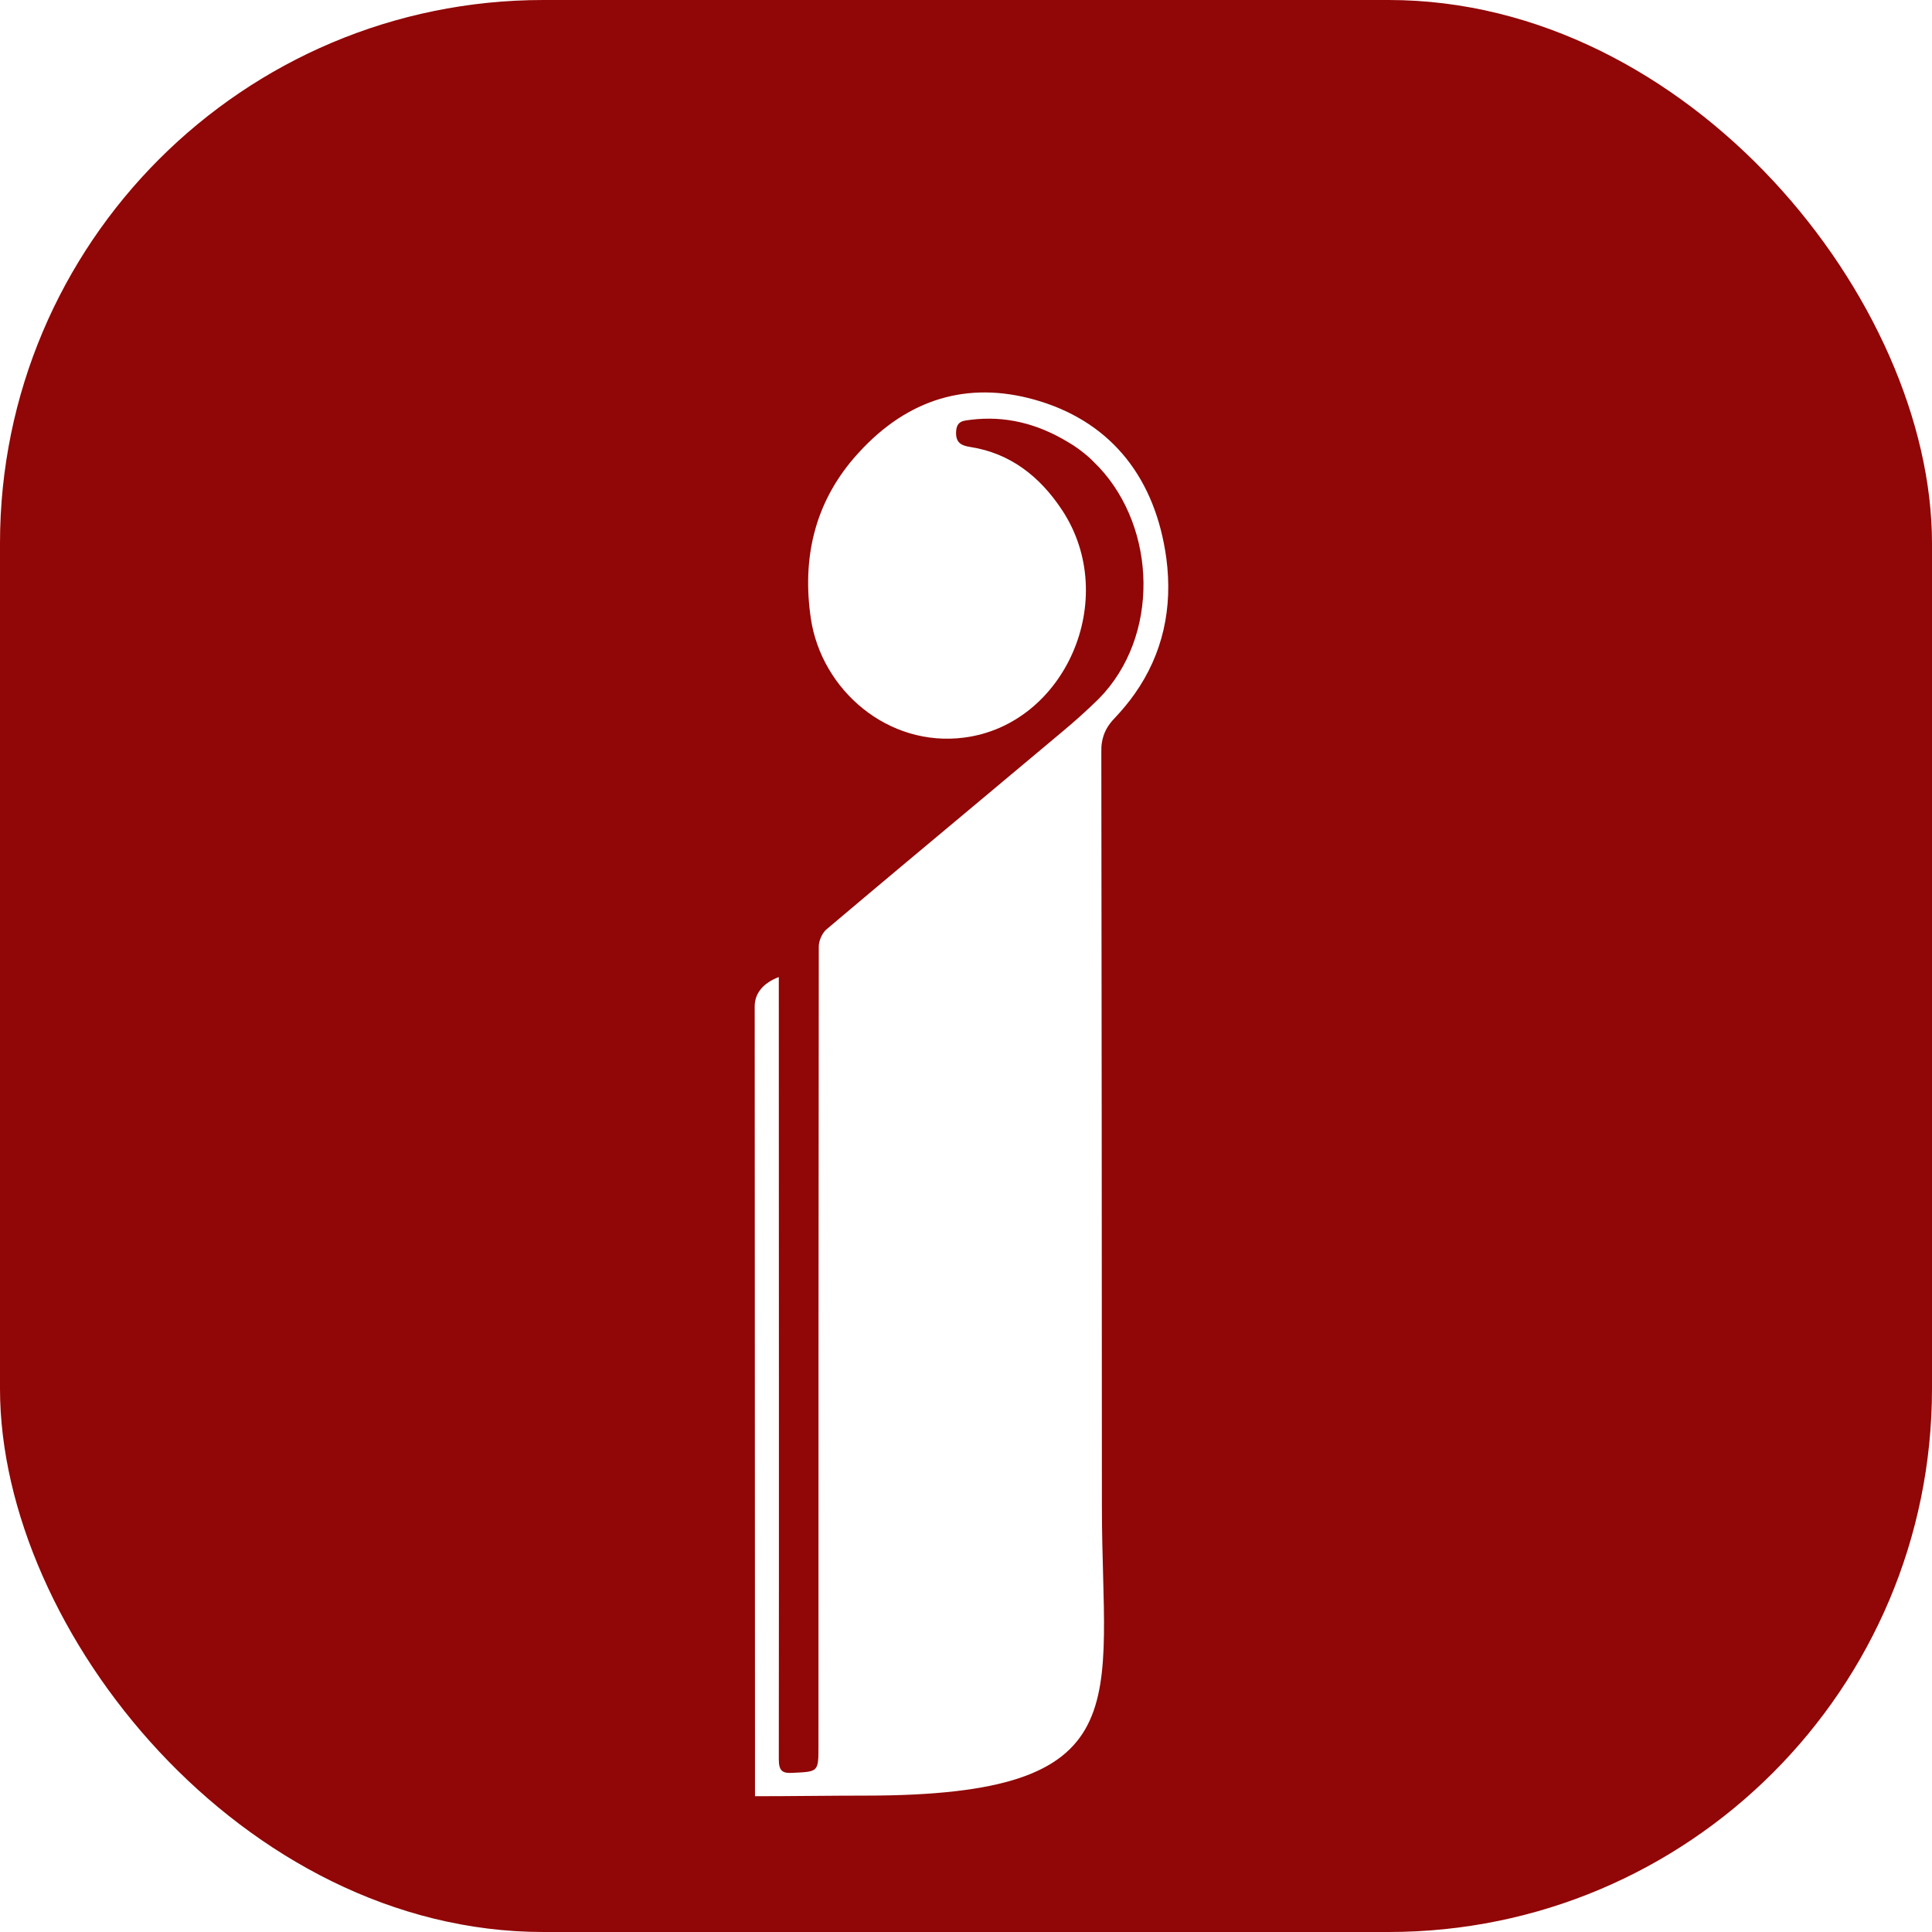 <svg width="64" height="64" viewBox="0 0 64 64" fill="none" xmlns="http://www.w3.org/2000/svg">
<rect width="64" height="64" rx="18" fill="#910606"/>
<g filter="url(#filter0_d_614_423)">
<path d="M37.593 18.977C37.398 19.256 37.174 19.524 36.931 19.782C36.687 20.03 36.551 20.288 36.502 20.598C36.483 20.702 36.483 20.805 36.483 20.929C36.492 29.255 36.502 37.591 36.502 45.916C36.502 52.414 37.856 55.482 28.662 55.482C27.464 55.482 26.256 55.502 25.01 55.502V53.87C25.01 45.689 25 37.508 25 29.337C25 28.903 25.282 28.563 25.799 28.366V29.162C25.799 37.529 25.808 45.906 25.799 54.273C25.799 54.666 25.916 54.748 26.256 54.728C27.113 54.686 27.113 54.707 27.113 53.819C27.113 44.997 27.113 36.175 27.123 27.354C27.123 27.168 27.23 26.92 27.367 26.796C29.052 25.371 30.746 23.956 32.441 22.54C33.366 21.766 34.291 20.991 35.217 20.216C35.626 19.875 36.015 19.524 36.395 19.152C38.431 17.086 38.314 13.512 36.405 11.477C36.337 11.405 36.269 11.343 36.21 11.281C36.171 11.24 36.122 11.198 36.083 11.157C35.859 10.961 35.626 10.785 35.373 10.641C34.36 10.031 33.298 9.763 32.149 9.907C31.915 9.938 31.691 9.938 31.672 10.3C31.652 10.682 31.866 10.764 32.139 10.806C33.454 11.012 34.438 11.767 35.187 12.903C37.116 15.836 35.285 19.999 31.944 20.433C29.412 20.764 27.211 18.853 26.86 16.487C26.568 14.504 26.977 12.696 28.292 11.167C28.389 11.054 28.496 10.94 28.604 10.826C30.25 9.122 32.246 8.606 34.467 9.298C36.853 10.041 38.275 11.87 38.635 14.483C38.859 16.157 38.509 17.675 37.593 18.977Z" fill="white"/>
</g>
<defs>
<filter id="filter0_d_614_423" x="21" y="9" width="21.701" height="54.502" filterUnits="userSpaceOnUse" color-interpolation-filters="sRGB">
<feFlood flood-opacity="0" result="BackgroundImageFix"/>
<feColorMatrix in="SourceAlpha" type="matrix" values="0 0 0 0 0 0 0 0 0 0 0 0 0 0 0 0 0 0 127 0" result="hardAlpha"/>
<feOffset dy="4"/>
<feGaussianBlur stdDeviation="2"/>
<feComposite in2="hardAlpha" operator="out"/>
<feColorMatrix type="matrix" values="0 0 0 0 0 0 0 0 0 0 0 0 0 0 0 0 0 0 0.25 0"/>
<feBlend mode="normal" in2="BackgroundImageFix" result="effect1_dropShadow_614_423"/>
<feBlend mode="normal" in="SourceGraphic" in2="effect1_dropShadow_614_423" result="shape"/>
</filter>
</defs>
</svg>
